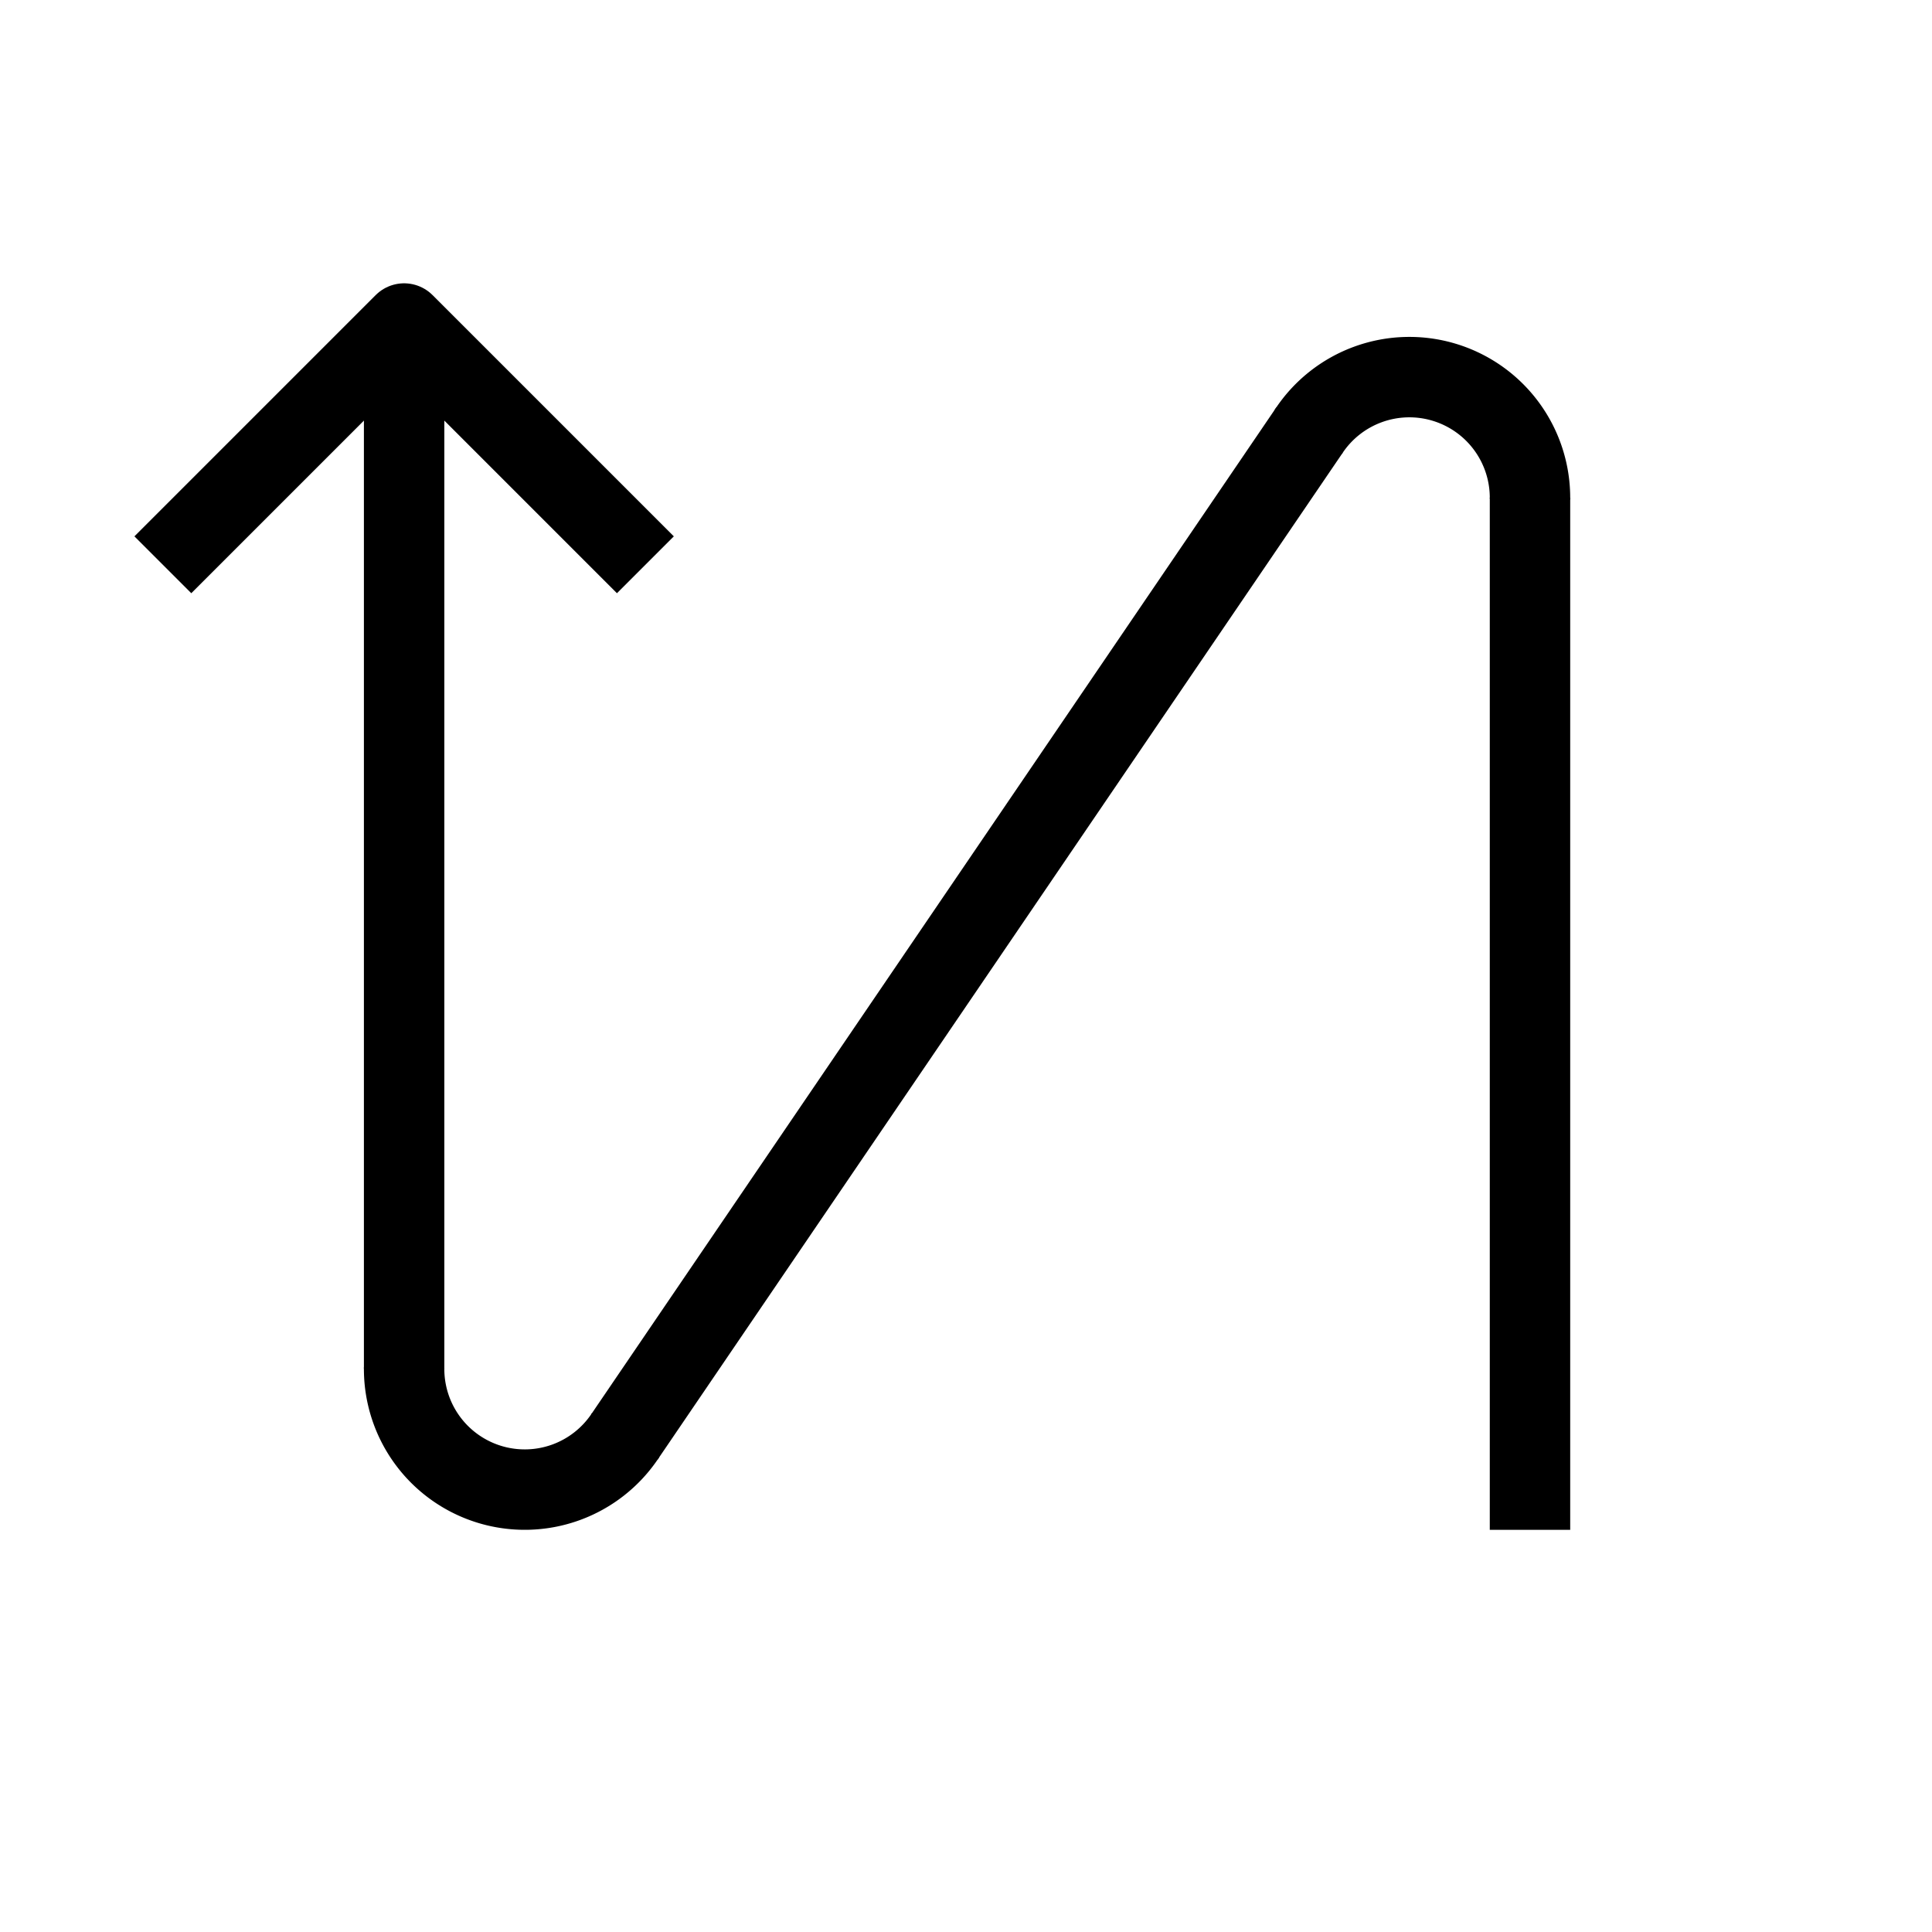 <?xml version="1.0" encoding="UTF-8" standalone="no"?>
<svg
   xmlns:dc="http://purl.org/dc/elements/1.1/"
   xmlns:cc="http://creativecommons.org/ns#"
   xmlns:rdf="http://www.w3.org/1999/02/22-rdf-syntax-ns#"
   xmlns:svg="http://www.w3.org/2000/svg"
   xmlns="http://www.w3.org/2000/svg"
   xmlns:sodipodi="http://sodipodi.sourceforge.net/DTD/sodipodi-0.dtd"
   xmlns:inkscape="http://www.inkscape.org/namespaces/inkscape"
   version="1.2"
   width="48"
   height="48"
   viewBox="0 0 1270 1270"
   preserveAspectRatio="xMidYMid"
   fill-rule="evenodd"
   stroke-width="28.222"
   stroke-linejoin="round"
   xml:space="preserve"
   id="svg84"
   sodipodi:docname="direction.BTRL.svg"
   inkscape:version="1.0.1 (3bc2e813f5, 2020-09-07)"
   inkscape:export-xdpi="96"
   inkscape:export-ydpi="96"><defs
   id="defs12" /><sodipodi:namedview
   pagecolor="#ffffff"
   bordercolor="#666666"
   borderopacity="1"
   objecttolerance="10"
   gridtolerance="10"
   guidetolerance="10"
   inkscape:pageopacity="0"
   inkscape:pageshadow="2"
   inkscape:window-width="1914"
   inkscape:window-height="968"
   id="namedview86"
   showgrid="true"
   showguides="true"
   units="px"
   inkscape:zoom="16.0625"
   inkscape:cx="24"
   inkscape:cy="24"
   inkscape:window-x="0"
   inkscape:window-y="90"
   inkscape:window-maximized="0"
   inkscape:current-layer="g849"
   inkscape:document-rotation="0"
   inkscape:object-paths="true"
   inkscape:object-nodes="true"
   inkscape:snap-object-midpoints="true"
   fit-margin-top="0"
   fit-margin-left="0"
   fit-margin-right="0"
   fit-margin-bottom="0"
   inkscape:snap-center="true"
   inkscape:guide-bbox="true"><inkscape:grid
     type="xygrid"
     id="grid149"
     originx="0"
     originy="0"
     empspacing="4" /><sodipodi:guide
     position="952.5,264.583"
     orientation="0,-1"
     id="guide1273" /><sodipodi:guide
     position="740.833,1058.333"
     orientation="0,-1"
     id="guide1275" /><sodipodi:guide
     position="238.125,158.75"
     orientation="1,0"
     id="guide1277" /><sodipodi:guide
     position="1031.875,238.125"
     orientation="1,0"
     id="guide1279" /></sodipodi:namedview>
 <g
   id="g849"
   transform="matrix(-0.333,0,0,-0.333,1330.979,1212.674)"
   inkscape:transform-center-x="4.4098202"
   inkscape:transform-center-y="17.638865"
   style="stroke-width:158.75"><g
     id="g30314"
     transform="matrix(-1,0,0,1,4175.877,-3.2435365e-5)"><path
       style="fill:none;stroke:#000000;stroke-width:158.75;stroke-linecap:butt;stroke-linejoin:bevel;stroke-opacity:1"
       d="m 976.689,939.271 2e-4,2063.75"
       id="path899"
       sodipodi:nodetypes="cc" /><path
       style="fill:none;stroke:#000000;stroke-width:158.75;stroke-linecap:butt;stroke-linejoin:bevel;stroke-opacity:1"
       d="M 2764.082,2792.893 1411.464,804.988"
       id="path897"
       sodipodi:nodetypes="cc" /><path
       style="fill:none;stroke:#000000;stroke-width:158.75;stroke-linecap:butt;stroke-linejoin:bevel;stroke-opacity:1"
       d="m 3199.188,621.771 3e-4,2037.292"
       id="path151"
       sodipodi:nodetypes="cc" /><path
       style="fill:none;stroke:#000000;stroke-width:158.75;stroke-linecap:butt;stroke-linejoin:miter;stroke-opacity:1"
       d="m 500.438,2526.771 476.25,476.25 476.25,-476.25"
       id="path153"
       sodipodi:nodetypes="ccc" /><path
       style="fill:none;stroke:#000000;stroke-width:158.75;stroke-linejoin:round"
       id="path873"
       sodipodi:type="arc"
       sodipodi:cx="939.27118"
       sodipodi:cy="1214.8136"
       sodipodi:rx="238.12497"
       sodipodi:ry="238.12497"
       sodipodi:start="2.1530483"
       sodipodi:end="4.7245258"
       sodipodi:open="true"
       sodipodi:arc-type="arc"
       transform="matrix(0,1,1,0,0,0)"
       d="M 808.325,1413.702 A 238.125,238.125 0 0 1 711.585,1145.081 238.125,238.125 0 0 1 942.161,976.706" /><path
       style="fill:none;stroke:#000000;stroke-width:158.75;stroke-linejoin:round"
       id="path901"
       sodipodi:type="arc"
       sodipodi:cx="-2659.0933"
       sodipodi:cy="-2961.0627"
       sodipodi:rx="238.12497"
       sodipodi:ry="238.12497"
       sodipodi:start="2.1476037"
       sodipodi:end="4.7233259"
       sodipodi:open="true"
       sodipodi:arc-type="arc"
       transform="matrix(0,-1,-1,0,0,0)"
       d="m -2788.955,-2761.465 a 238.125,238.125 0 0 1 -98.055,-268.574 238.125,238.125 0 0 1 230.521,-169.135" /></g></g>
</svg>
